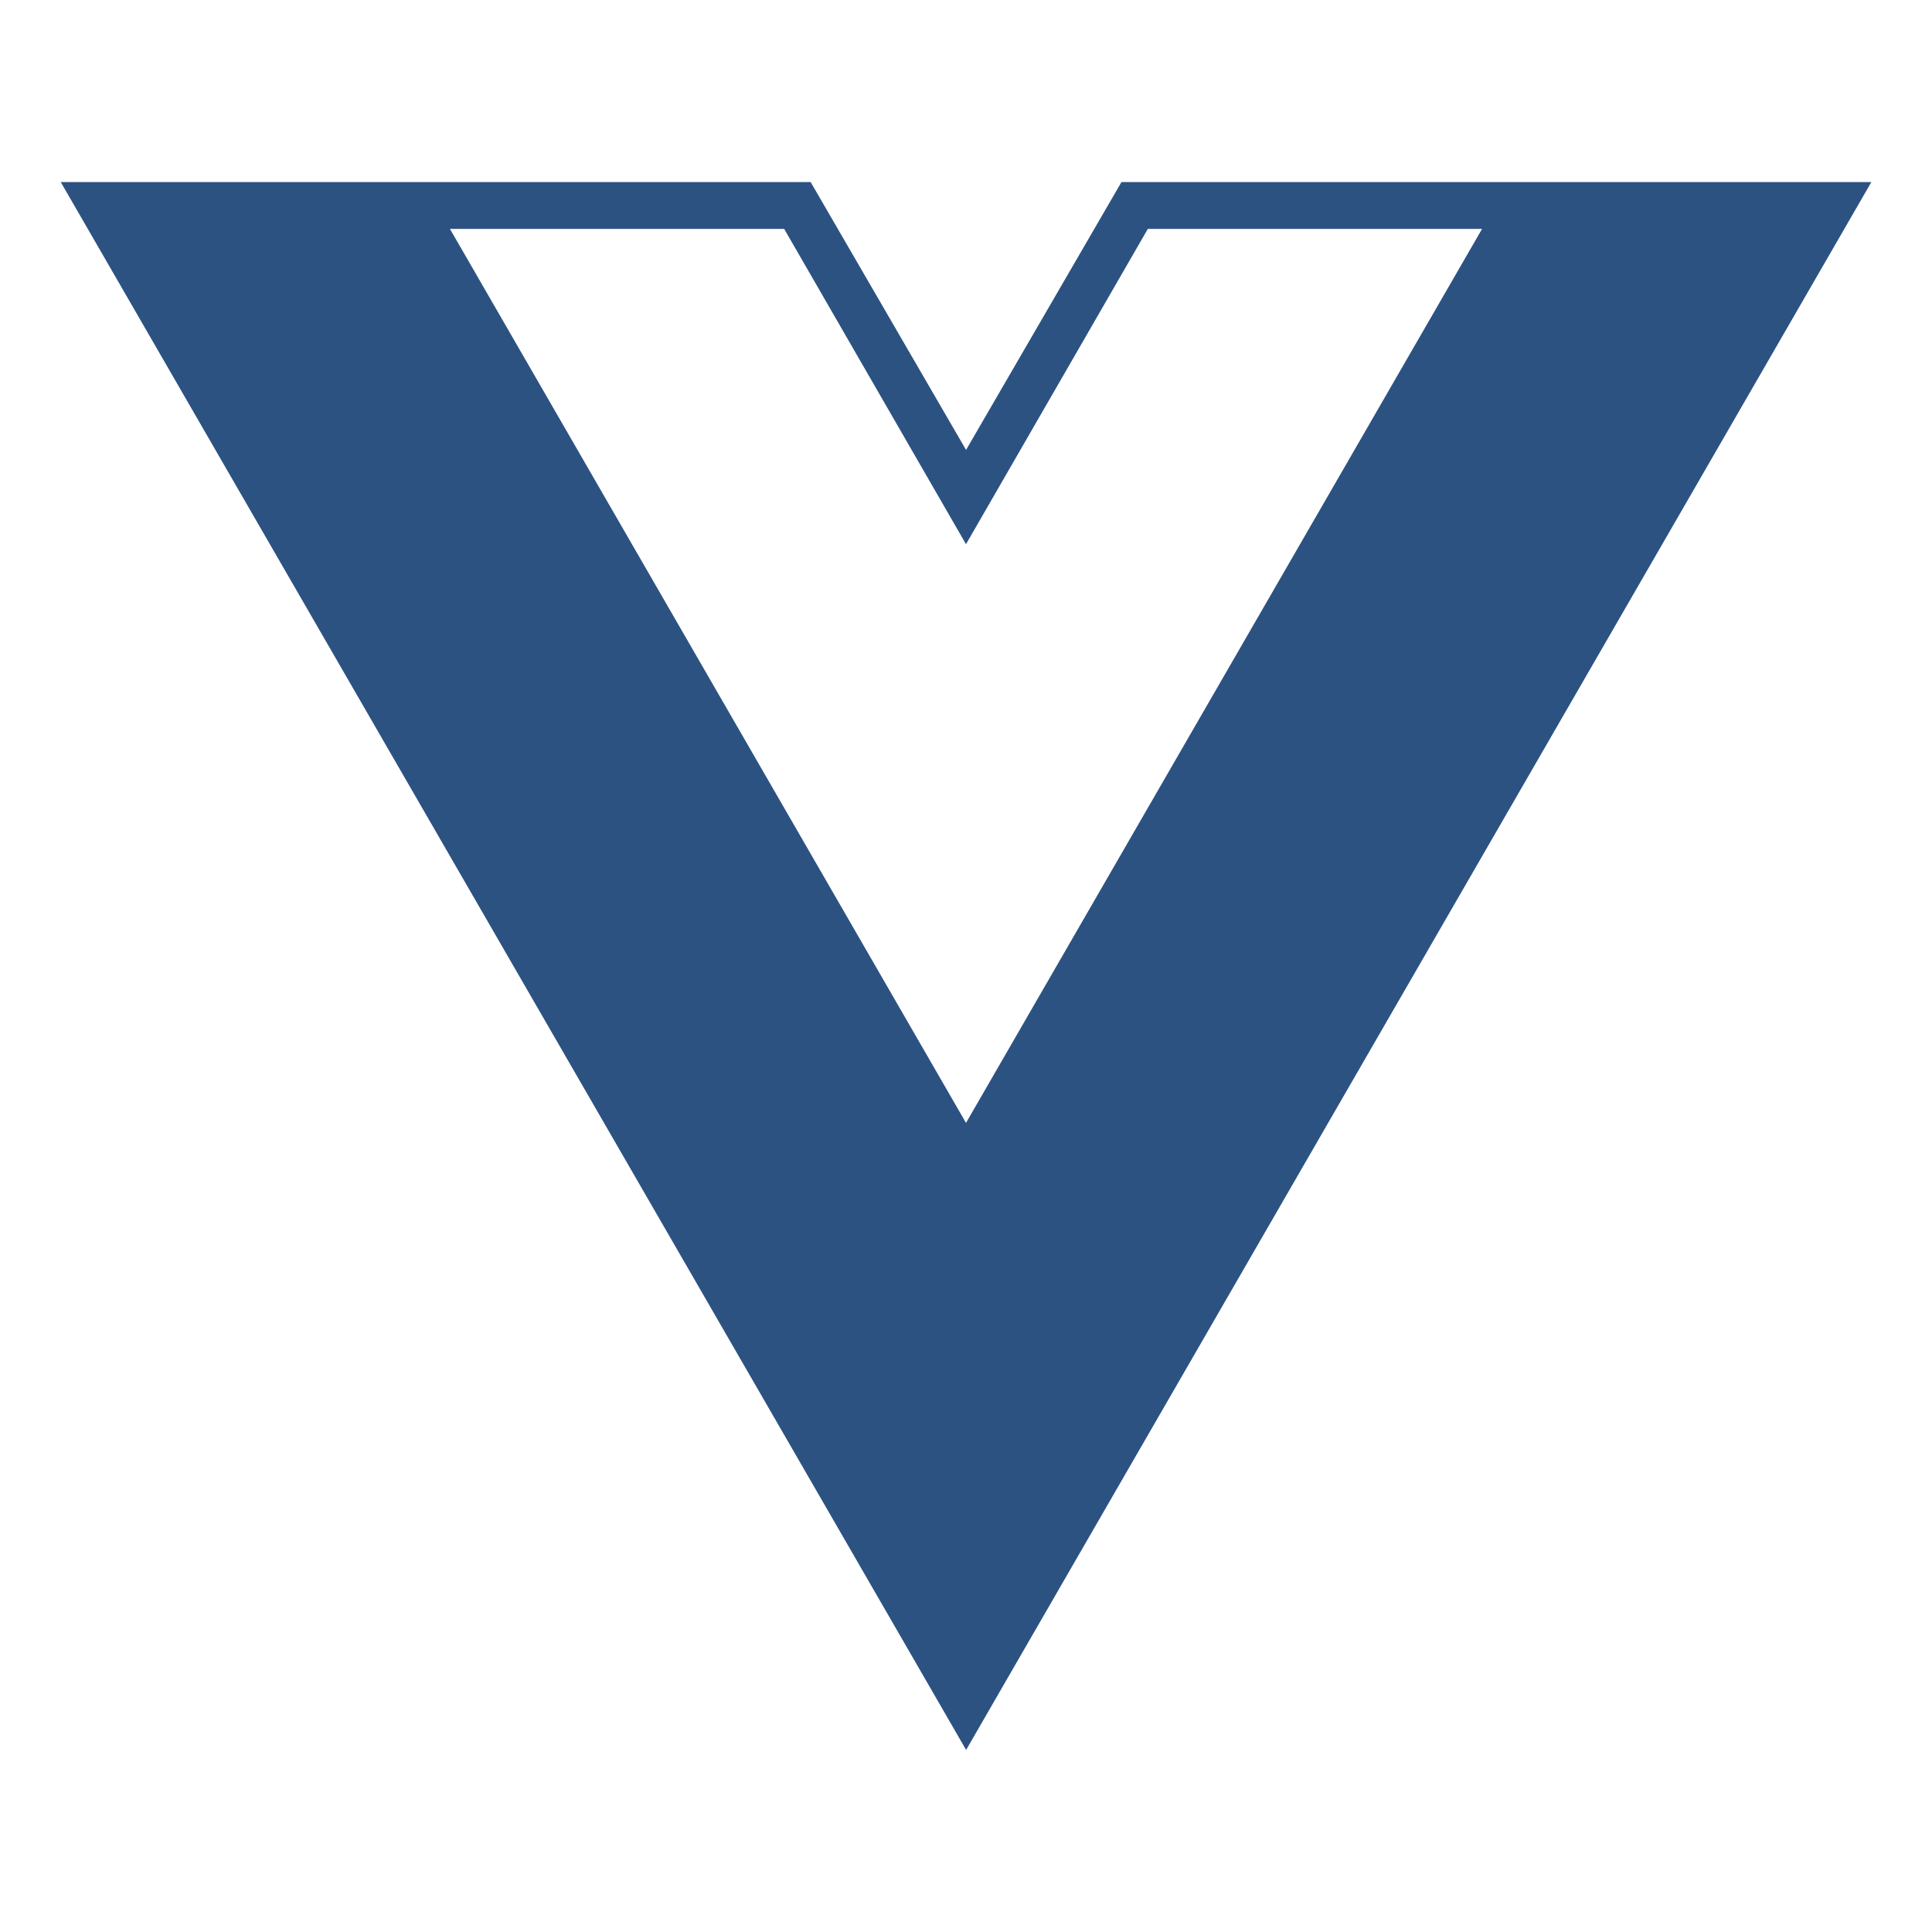<svg width="34" height="34" viewBox="0 0 34 34" fill="none" xmlns="http://www.w3.org/2000/svg">
<path d="M17 19.761L7.918 4.028H13.8L17 9.577L20.2 4.028H26.082L17 19.761ZM32.933 3.204H19.736L17.001 7.918L14.266 3.204H1.069L17.002 30.796L32.933 3.204Z" fill="#2C5282"/>
</svg>
